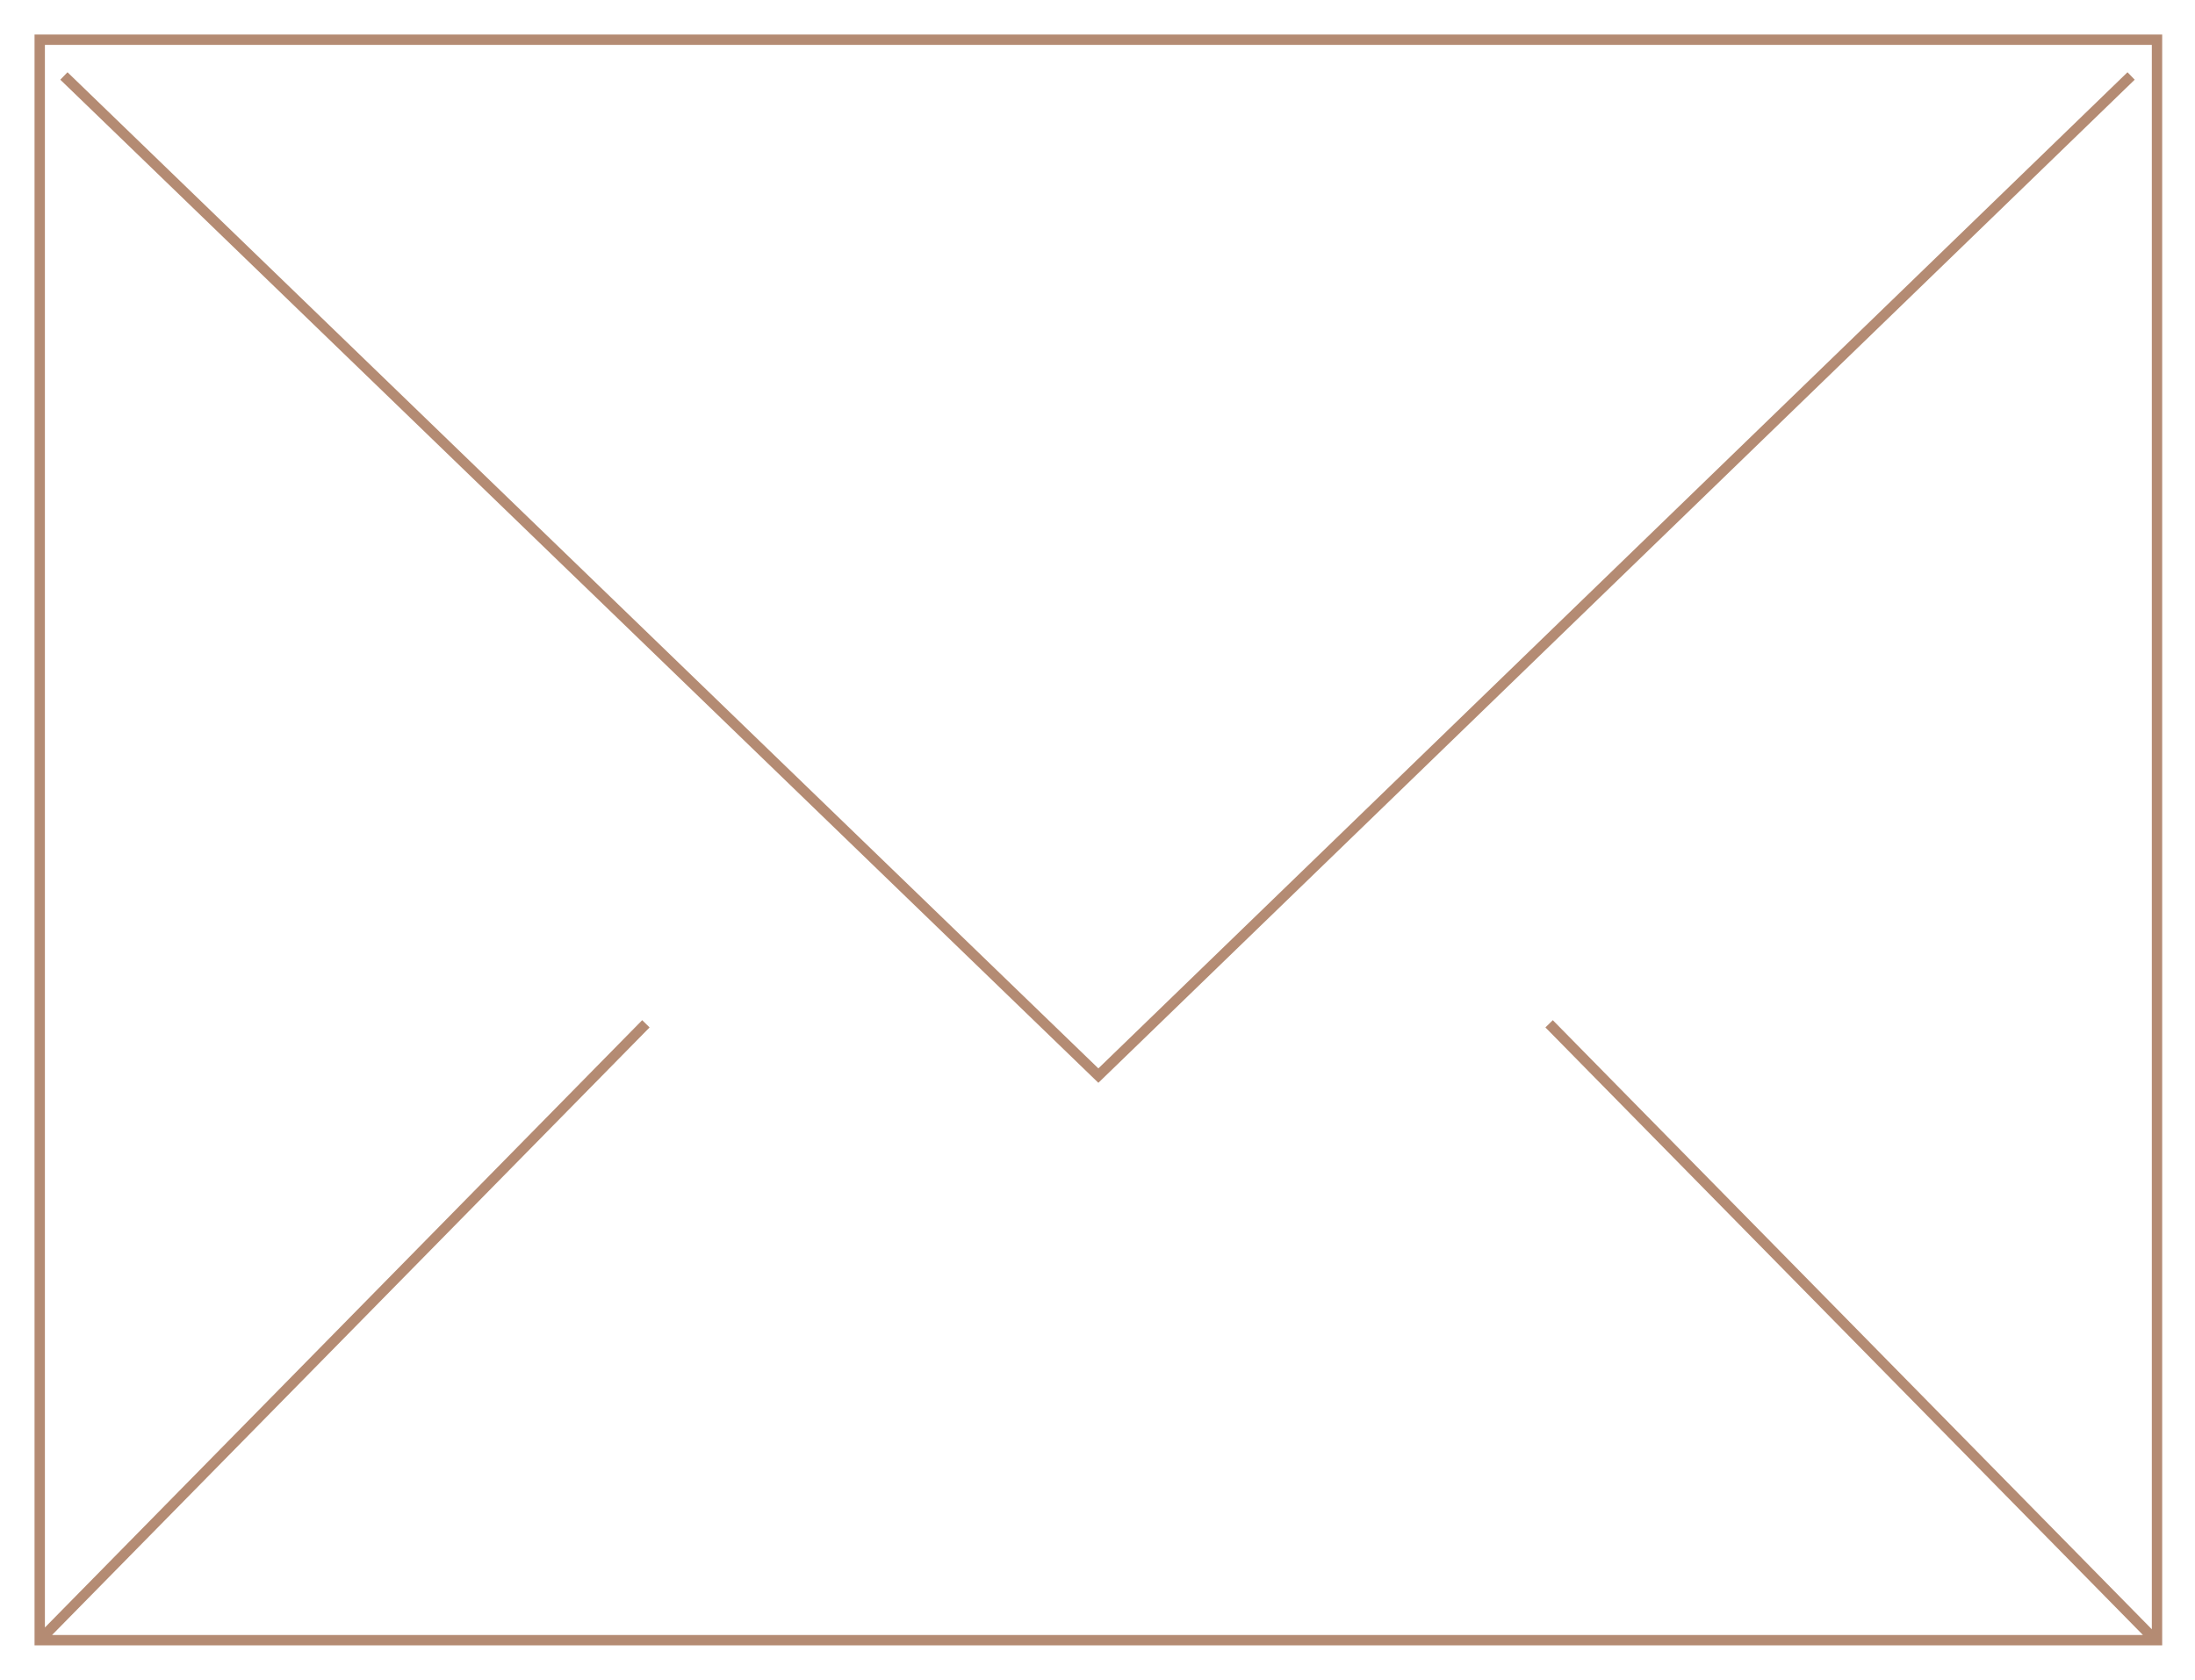 <?xml version="1.0" encoding="UTF-8"?>
<svg id="Groupe_5" xmlns="http://www.w3.org/2000/svg" version="1.1" xmlns:xlink="http://www.w3.org/1999/xlink" viewBox="0 0 127.1 97.3">
  <!-- Generator: Adobe Illustrator 29.1.0, SVG Export Plug-In . SVG Version: 2.1.0 Build 142)  -->
  <defs>
    <clipPath id="clippath">
      <rect width="127.1" height="97.3" style="fill: none;"/>
    </clipPath>
  </defs>
  <g style="clip-path: url(#clippath);">
    <g id="Groupe_4">
      <path id="Tracé_3" d="M124.8,95H2.3V2.3h122.6v92.7ZM3.7,4.4l59.9,57.9L123.4,4.4M2.3,95l35.1-35.7M124.8,95l-35.1-35.7" style="fill: none; stroke: #b48b73; stroke-width: .6px;"/>
    </g>
  </g>
</svg>